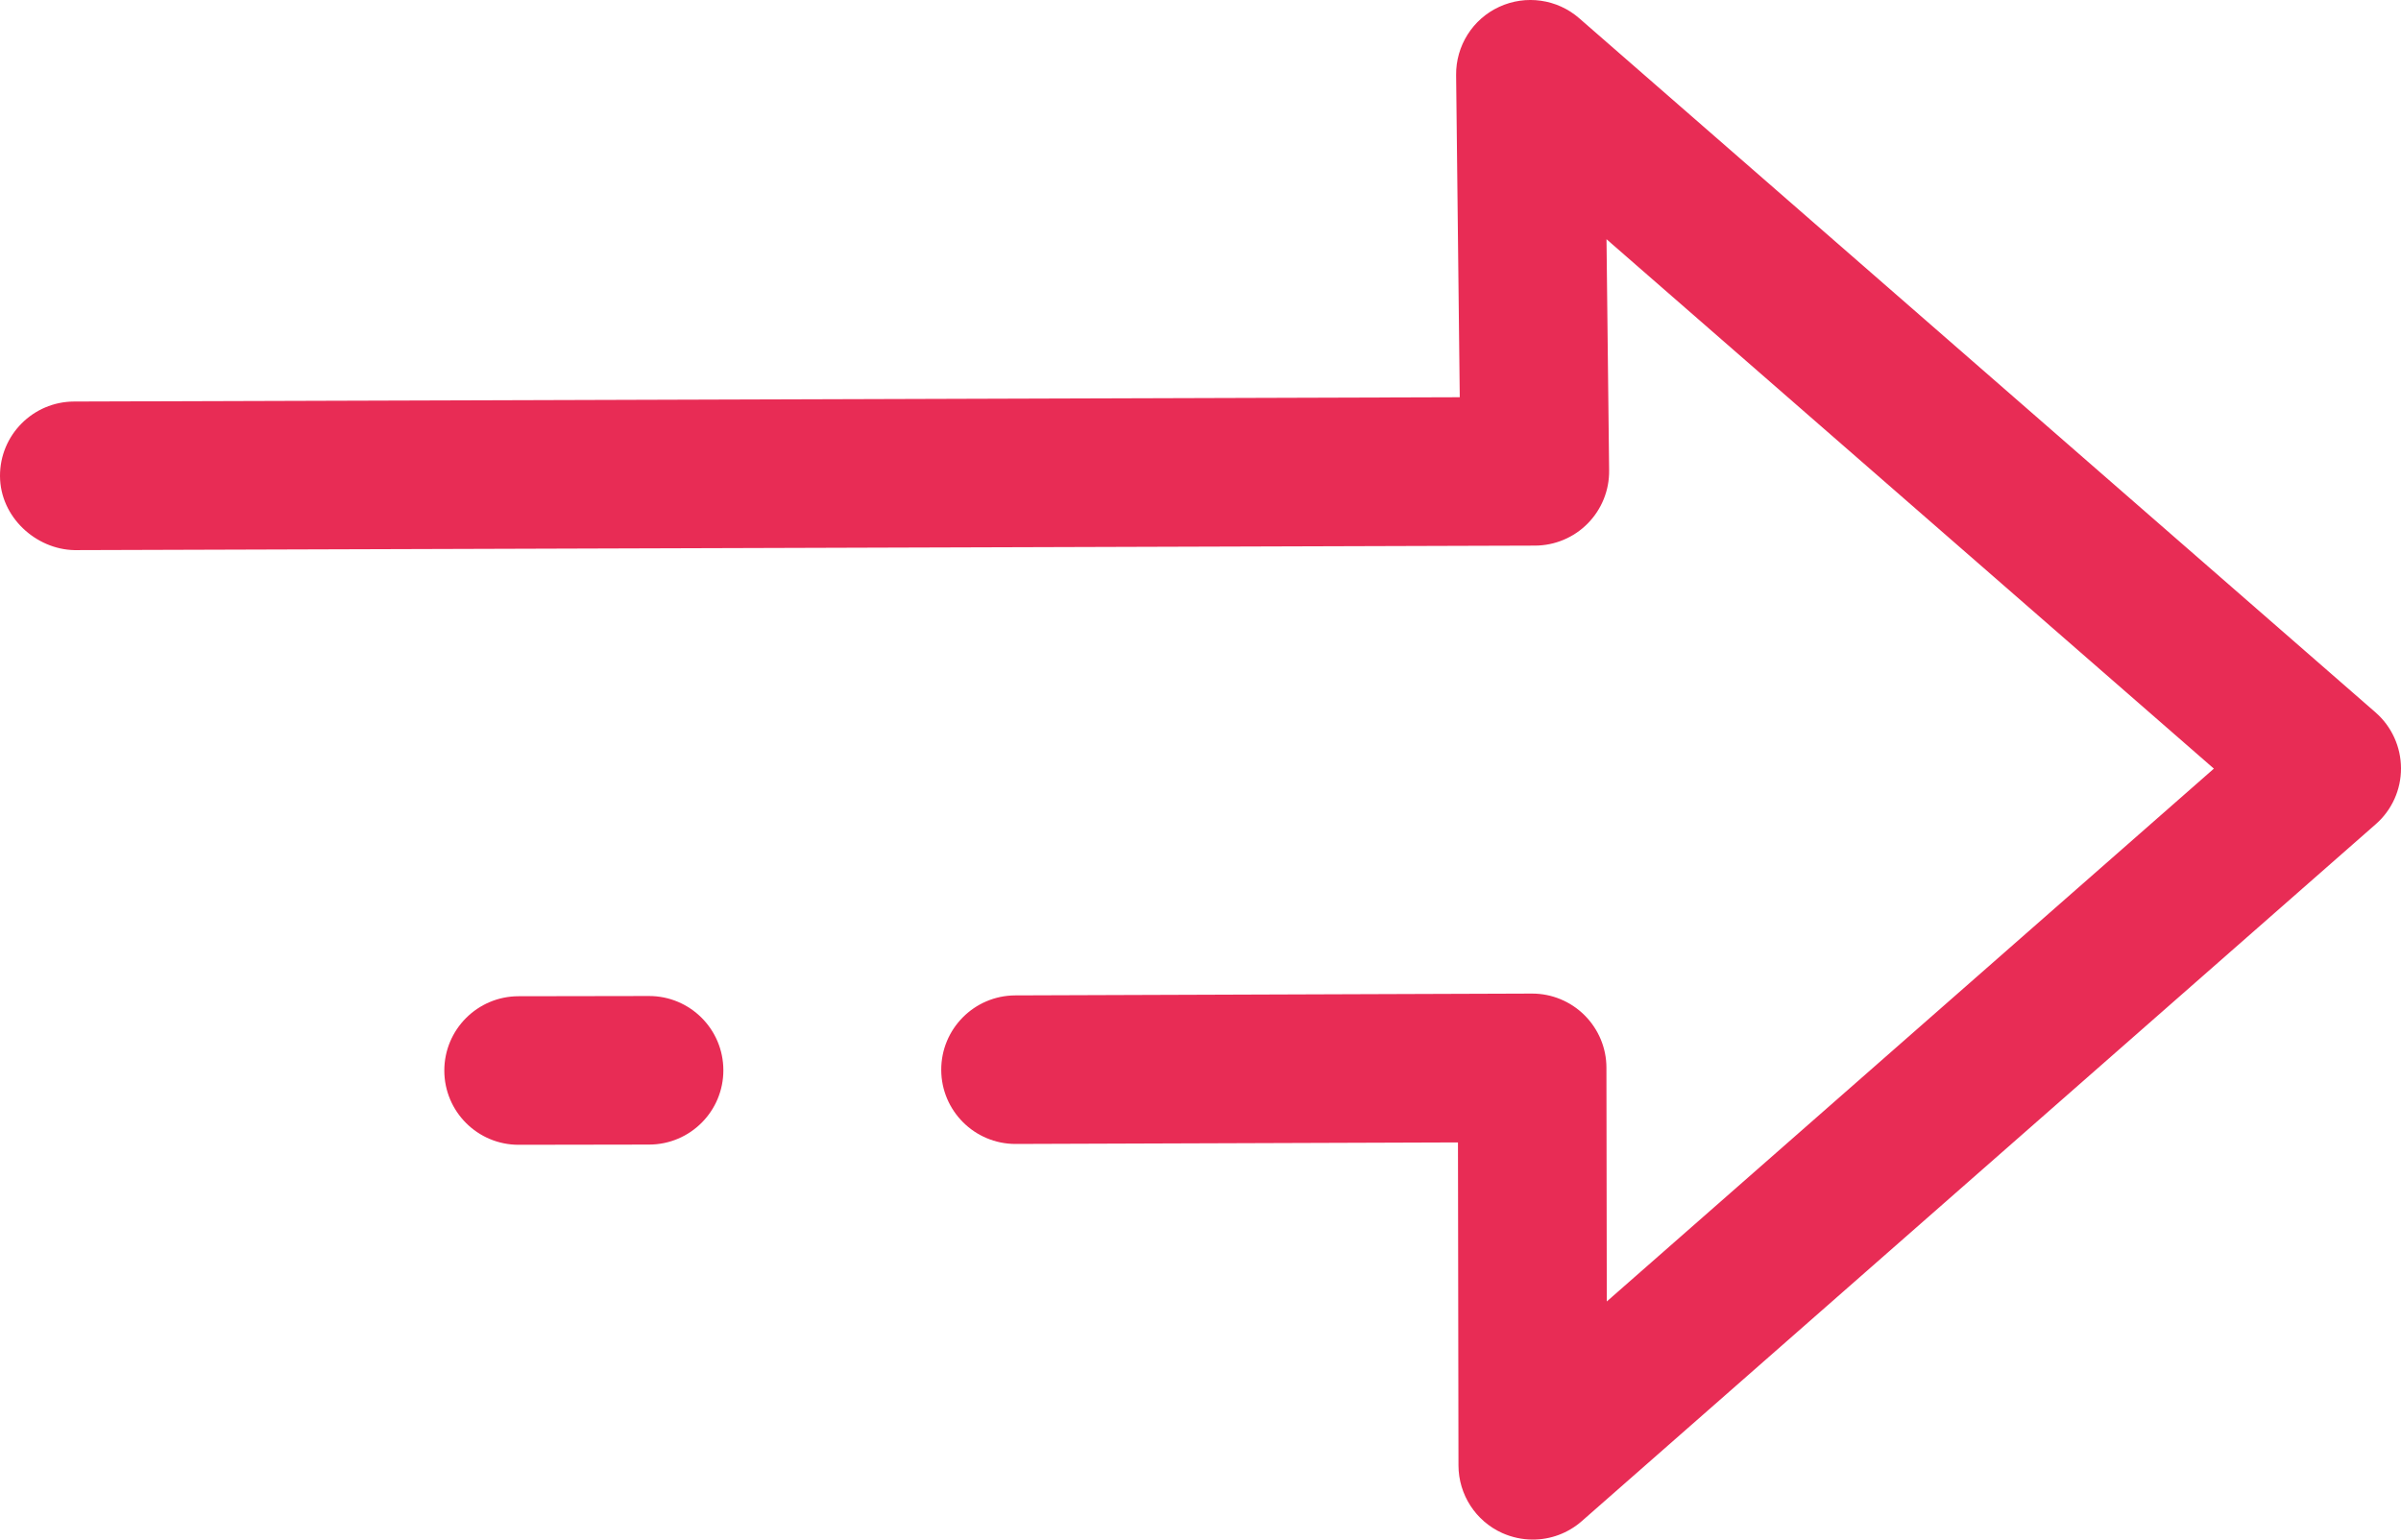 <?xml version="1.0" encoding="UTF-8"?><svg id="Layer_2" xmlns="http://www.w3.org/2000/svg" viewBox="0 0 659.53 423.04"><defs><style>.cls-1{fill:#e82c55;}</style></defs><g id="Layer_1-2"><g><path class="cls-1" d="M142.46,314.56c-11.26,0-20.39-9.11-20.41-20.37-.02-11.28,9.11-20.43,20.37-20.45l35.83-.06h.04c11.26,0,20.39,9.11,20.41,20.37,.02,11.28-9.11,20.43-20.37,20.45l-35.83,.06h-.04Z"/><path class="cls-1" d="M421.04,423.04c-2.85,0-5.7-.6-8.41-1.81-7.29-3.29-11.98-10.56-12-18.55l-.14-88.77-121.45,.42h-.08c-11.24,0-20.37-9.09-20.41-20.33-.04-11.28,9.07-20.45,20.33-20.49l141.9-.5h.08c5.4,0,10.56,2.13,14.39,5.94,3.85,3.83,6.02,9.01,6.02,14.43l.1,64.23,166.76-146.41L441.29,65.73l.72,63.56c.06,5.44-2.05,10.66-5.88,14.55-3.81,3.87-9.03,6.06-14.47,6.08l-401.19,1.24C9.87,150.97,.04,142.08,0,130.8c-.04-11.26,9.07-20.43,20.35-20.47l380.63-1.18-1-88.53c-.08-8.03,4.54-15.39,11.86-18.75,7.27-3.35,15.9-2.15,21.96,3.15l218.73,190.73c4.44,3.87,6.98,9.47,7,15.35,.02,5.9-2.51,11.5-6.94,15.37l-218.08,191.49c-3.81,3.35-8.61,5.08-13.47,5.08Z"/></g></g></svg>